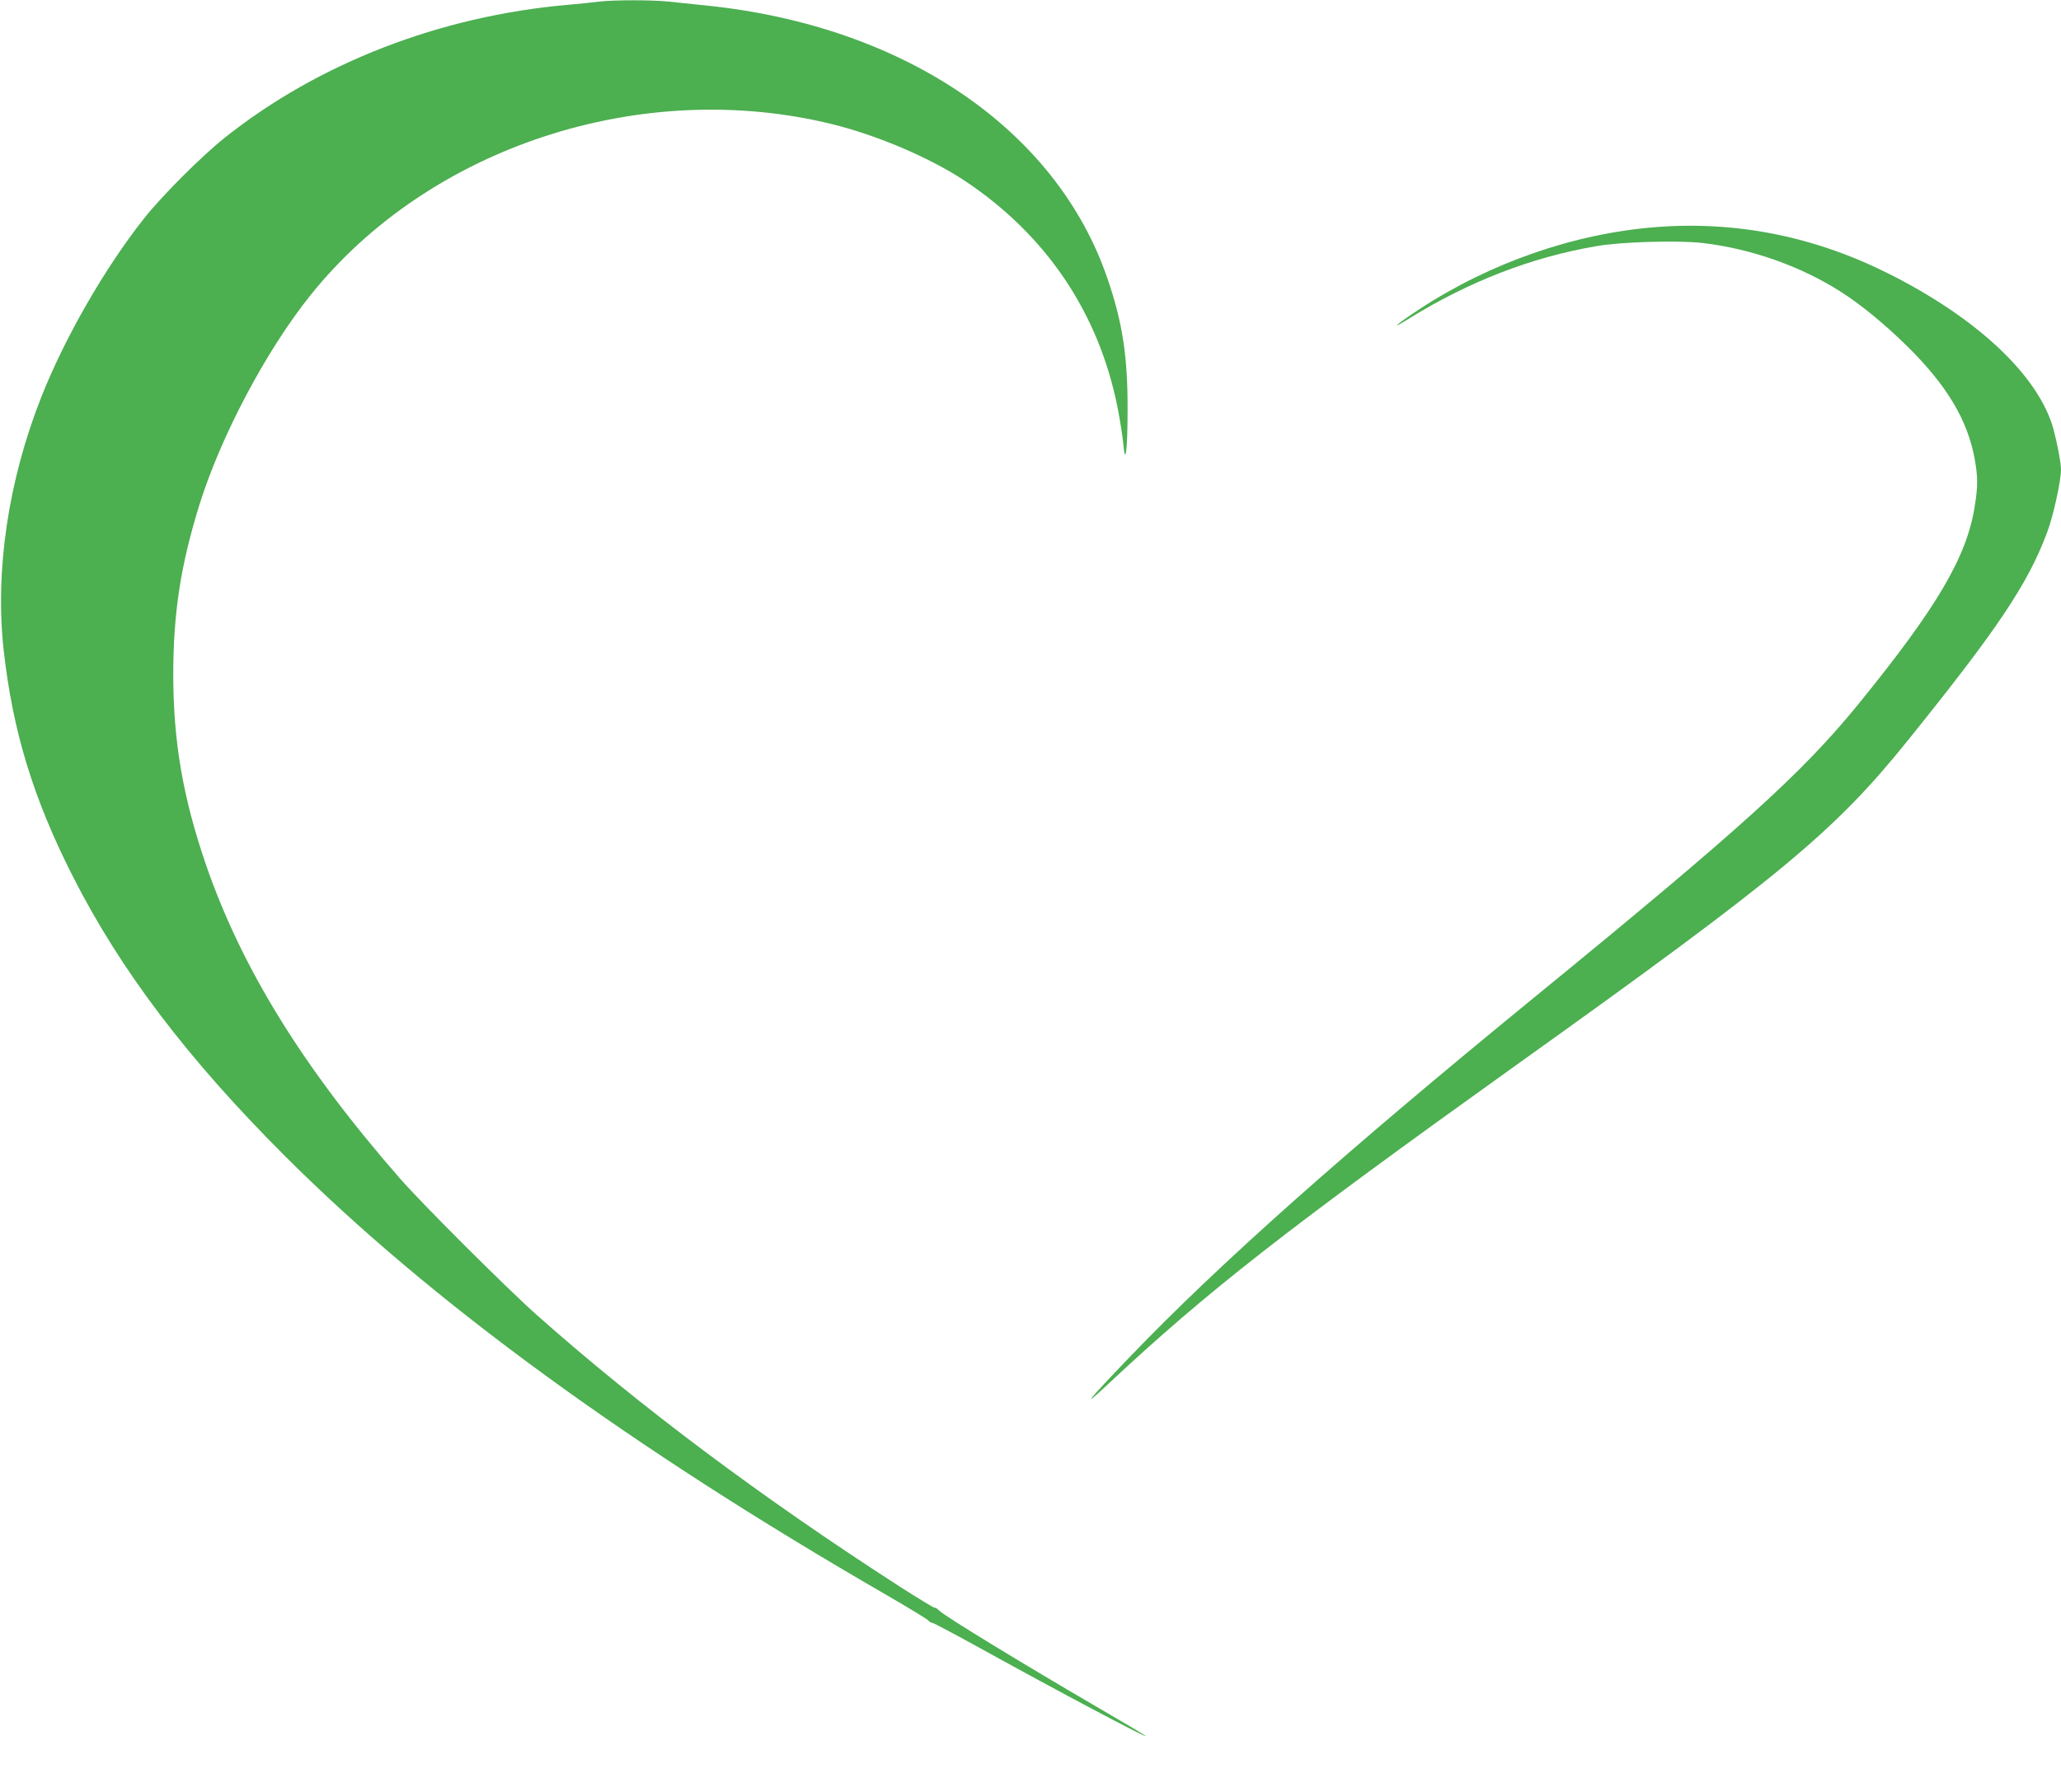 <?xml version="1.0" standalone="no"?>
<!DOCTYPE svg PUBLIC "-//W3C//DTD SVG 20010904//EN"
 "http://www.w3.org/TR/2001/REC-SVG-20010904/DTD/svg10.dtd">
<svg version="1.0" xmlns="http://www.w3.org/2000/svg"
 width="1280pt" height="1113pt" viewBox="0 0 1280 1113"
 preserveAspectRatio="xMidYMid meet">
<g transform="translate(0,1113) scale(0.1,-0.1)"
fill="#4caf50" stroke="none">
<path d="M3720 11120 c-36 -5 -123 -14 -195 -20 -793 -70 -1547 -362 -2130
-826 -143 -114 -389 -360 -499 -499 -245 -309 -494 -743 -639 -1110 -206 -521
-289 -1080 -234 -1575 56 -501 183 -918 428 -1401 298 -588 715 -1137 1323
-1744 901 -899 2136 -1800 3726 -2719 140 -81 260 -154 266 -162 6 -8 17 -14
24 -14 7 0 146 -74 309 -164 468 -259 1038 -561 1016 -539 -5 6 -136 84 -290
173 -485 283 -956 570 -992 606 -12 12 -24 20 -27 17 -2 -3 -101 57 -218 132
-855 551 -1617 1121 -2253 1686 -184 163 -714 692 -851 849 -604 691 -984
1307 -1207 1955 -141 414 -200 756 -201 1170 0 384 45 680 161 1055 133 428
415 962 691 1306 738 922 2055 1354 3239 1063 282 -69 613 -211 828 -354 504
-337 827 -817 945 -1402 16 -82 32 -184 36 -227 13 -149 27 -45 27 209 1 331
-31 540 -125 815 -316 924 -1258 1567 -2484 1695 -82 8 -190 20 -241 25 -105
11 -337 11 -433 0z"/>
<path d="M10280 9719 c-504 -40 -1025 -221 -1464 -509 -146 -96 -194 -139 -67
-60 372 231 762 382 1165 451 153 27 504 37 657 20 303 -35 613 -144 864 -305
121 -77 266 -196 403 -330 252 -246 384 -467 427 -713 19 -107 19 -163 0 -283
-48 -316 -233 -631 -726 -1237 -348 -426 -725 -768 -2004 -1813 -1190 -973
-1961 -1658 -2518 -2238 -262 -273 -312 -335 -137 -171 622 582 1104 958 2543
1988 1640 1172 1969 1445 2425 2011 560 695 746 973 865 1291 39 102 87 322
87 393 0 47 -32 205 -56 281 -106 322 -479 667 -1016 936 -461 231 -946 328
-1448 288z"/>
</g>
</svg>
